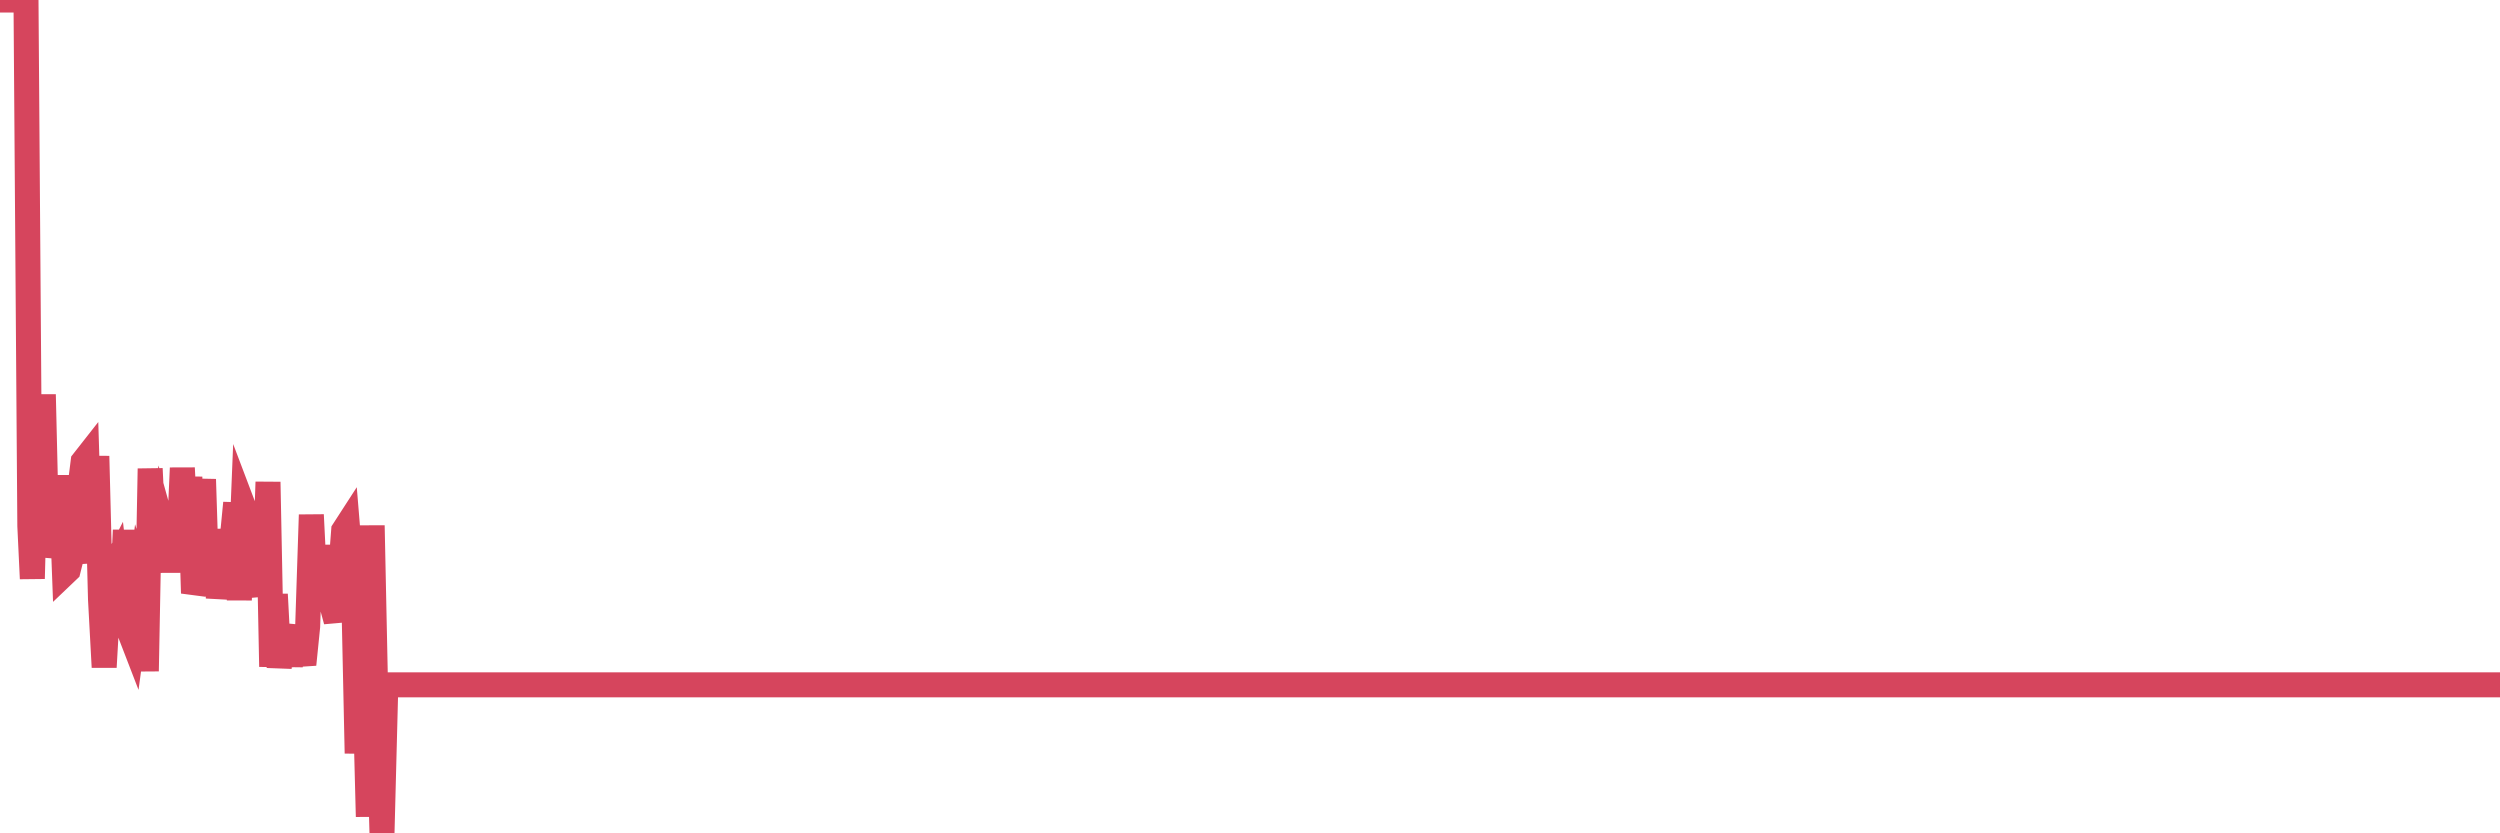 <?xml version="1.0"?><svg width="150px" height="50px" xmlns="http://www.w3.org/2000/svg" xmlns:xlink="http://www.w3.org/1999/xlink"> <polyline fill="none" stroke="#d6455d" stroke-width="1.5px" stroke-linecap="round" stroke-miterlimit="5" points="0.00,0.00 0.22,0.00 0.45,0.00 0.67,0.00 0.89,0.00 1.12,0.00 1.34,0.00 1.56,0.00 1.79,31.56 1.94,34.72 2.16,26.37 2.38,33.20 2.60,23.67 2.83,33.40 3.05,32.24 3.27,31.92 3.50,31.97 3.65,28.53 3.87,34.42 4.09,34.21 4.32,33.29 4.54,29.69 4.76,29.52 4.99,27.69 5.21,27.41 5.36,32.33 5.58,33.73 5.81,27.37 6.03,35.96 6.25,40.03 6.47,36.20 6.70,34.28 6.92,33.85 7.07,35.13 7.29,36.92 7.52,31.81 7.74,37.83 7.96,38.40 8.19,36.70 8.41,34.98 8.63,35.69 8.78,40.27 9.01,28.12 9.23,32.70 9.45,32.65 9.68,31.33 9.90,32.12 10.12,34.30 10.35,31.83 10.49,32.05 10.72,32.99 10.94,28.08 11.16,32.37 11.39,28.62 11.61,35.59 11.83,34.86 12.06,30.83 12.21,28.76 12.43,35.67 12.65,33.79 12.88,31.96 13.10,35.87 13.32,34.54 13.55,31.79 13.77,33.76 13.92,32.44 14.14,30.18 14.36,36.00 14.59,30.34 14.81,30.92 15.03,34.15 15.26,32.60 15.48,30.44 15.63,34.69 15.85,35.71 16.08,28.92 16.30,40.00 16.52,35.66 16.75,40.04 16.97,38.33 17.19,37.54 17.42,39.95 17.56,38.79 17.79,38.56 18.01,38.93 18.23,39.87 18.46,37.59 18.68,30.89 18.90,35.31 19.13,34.92 19.28,35.88 19.50,35.79 19.72,32.73 19.95,36.45 20.17,37.26 20.39,34.83 20.62,31.83 20.84,31.49 20.99,33.31 21.21,34.98 21.43,45.20 21.66,38.75 21.88,40.49 22.10,49.00 22.33,31.53 22.55,42.05 22.70,42.19 22.92,50.00 23.15,41.09 23.37,41.09 23.59,41.09 23.82,41.09 24.04,41.09 24.26,41.09 24.41,41.09 24.63,41.09 24.86,41.09 25.08,41.09 25.30,41.09 25.53,41.09 25.75,41.09 25.97,41.09 26.12,41.09 26.35,41.09 26.57,41.09 26.79,41.09 27.02,41.09 27.24,41.09 27.46,41.09 27.69,41.09 27.84,41.09 28.06,41.09 28.28,41.09 28.50,41.09 28.73,41.09 28.95,41.09 29.17,41.09 29.40,41.09 29.55,41.09 29.77,41.09 29.99,41.09 30.22,41.09 30.44,41.09 30.66,41.09 30.89,41.09 31.11,41.09 31.26,41.09 31.48,41.09 31.71,41.09 31.93,41.09 32.15,41.09 32.37,41.09 32.60,41.09 32.82,41.09 33.04,41.09 33.19,41.09 33.42,41.09 33.64,41.09 33.86,41.09 34.09,41.09 34.31,41.09 34.53,41.09 34.76,41.09 34.91,41.09 35.13,41.09 35.35,41.09 35.58,41.09 35.80,41.09 36.02,41.09 36.25,41.09 36.47,41.09 36.62,41.09 36.84,41.09 37.06,41.09 37.29,41.09 37.51,41.09 37.73,41.09 37.96,41.09 38.18,41.09 38.33,41.09 38.55,41.09 38.78,41.09 39.00,41.09 39.22,41.09 39.45,41.09 39.67,41.09 39.89,41.09 40.04,41.09 40.26,41.09 40.49,41.09 40.71,41.09 40.93,41.09 41.16,41.09 41.38,41.09 41.60,41.09 41.75,41.09 41.98,41.09 42.20,41.09 42.42,41.09 42.65,41.09 42.87,41.09 43.09,41.09 43.32,41.09 43.46,41.09 43.69,41.09 43.91,41.09 44.13,41.09 44.36,41.09 44.58,41.09 44.80,41.09 45.03,41.09 45.18,41.09 45.40,41.09 45.62,41.09 45.85,41.09 46.07,41.09 46.29,41.09 46.52,41.09 46.74,41.09 46.89,41.09 47.11,41.09 47.33,41.09 47.56,41.09 47.78,41.09 48.00,41.09 48.23,41.09 48.45,41.09 48.67,41.09 48.82,41.09 49.05,41.09 49.27,41.09 49.49,41.09 49.72,41.09 49.94,41.09 50.16,41.09 50.39,41.09 50.53,41.09 50.76,41.09 50.98,41.09 51.20,41.09 51.43,41.09 51.65,41.09 51.87,41.09 52.10,41.09 52.25,41.09 52.47,41.09 52.69,41.09 52.92,41.09 53.14,41.09 53.36,41.09 53.59,41.09 53.81,41.09 53.96,41.09 54.18,41.09 54.40,41.09 54.63,41.09 54.85,41.09 55.07,41.09 55.30,41.09 55.52,41.09 55.67,41.09 55.89,41.09 56.12,41.09 56.34,41.09 56.56,41.09 56.79,41.09 57.01,41.09 57.23,41.09 57.38,41.09 57.61,41.09 57.83,41.09 58.05,41.09 58.27,41.09 58.50,41.09 58.72,41.09 58.94,41.09 59.09,41.09 59.32,41.09 59.54,41.09 59.76,41.09 59.99,41.09 60.21,41.09 60.43,41.09 60.66,41.09 60.81,41.09 61.03,41.09 61.25,41.09 61.48,41.09 61.70,41.09 61.92,41.09 62.15,41.09 62.37,41.09 62.52,41.09 62.74,41.09 62.96,41.09 63.19,41.09 63.41,41.09 63.63,41.09 63.86,41.09 64.08,41.09 64.23,41.09 64.45,41.09 64.68,41.09 64.90,41.09 65.12,41.09 65.35,41.09 65.57,41.09 65.79,41.09 66.02,41.09 66.16,41.09 66.39,41.09 66.61,41.09 66.83,41.09 67.06,41.09 67.28,41.09 67.50,41.09 67.73,41.09 67.88,41.09 68.10,41.09 68.32,41.09 68.55,41.09 68.77,41.09 68.99,41.09 69.22,41.09 69.44,41.09 69.59,41.09 69.81,41.09 70.03,41.09 70.26,41.09 70.48,41.09 70.70,41.09 70.93,41.09 71.15,41.09 71.30,41.09 71.52,41.09 71.75,41.09 71.97,41.09 72.19,41.09 72.42,41.09 72.64,41.09 72.86,41.09 73.01,41.09 73.23,41.09 73.46,41.09 73.68,41.09 73.90,41.09 74.13,41.09 74.35,41.09 74.57,41.09 74.72,41.09 74.95,41.09 75.17,41.09 75.39,41.09 75.62,41.09 75.84,41.09 76.06,41.09 76.29,41.09 76.43,41.09 76.66,41.09 76.88,41.09 77.10,41.09 77.33,41.09 77.55,41.09 77.77,41.09 78.00,41.09 78.15,41.09 78.37,41.09 78.59,41.09 78.82,41.09 79.04,41.09 79.26,41.09 79.49,41.09 79.71,41.09 79.86,41.09 80.08,41.09 80.30,41.09 80.53,41.09 80.75,41.09 80.97,41.09 81.20,41.09 81.42,41.09 81.64,41.09 81.79,41.09 82.02,41.09 82.24,41.09 82.46,41.09 82.69,41.09 82.91,41.09 83.13,41.09 83.36,41.09 83.51,41.09 83.73,41.09 83.95,41.09 84.17,41.09 84.40,41.09 84.62,41.09 84.84,41.09 85.07,41.09 85.22,41.09 85.44,41.09 85.66,41.09 85.89,41.09 86.11,41.09 86.33,41.09 86.56,41.09 86.78,41.09 86.93,41.09 87.15,41.09 87.38,41.09 87.60,41.09 87.82,41.09 88.04,41.09 88.27,41.09 88.49,41.09 88.64,41.09 88.86,41.09 89.09,41.09 89.31,41.09 89.53,41.09 89.76,41.09 89.98,41.09 90.20,41.09 90.35,41.09 90.58,41.09 90.80,41.09 91.02,41.09 91.25,41.09 91.47,41.09 91.69,41.09 91.92,41.09 92.06,41.09 92.29,41.09 92.51,41.09 92.73,41.09 92.96,41.09 93.18,41.09 93.40,41.09 93.63,41.09 93.78,41.09 94.00,41.09 94.22,41.09 94.45,41.09 94.67,41.09 94.89,41.09 95.12,41.09 95.34,41.09 95.49,41.09 95.71,41.09 95.93,41.09 96.16,41.09 96.38,41.09 96.60,41.09 96.83,41.09 97.05,41.09 97.27,41.09 97.42,41.09 97.65,41.09 97.87,41.09 98.09,41.09 98.32,41.09 98.54,41.09 98.76,41.09 98.99,41.09 99.13,41.09 99.36,41.09 99.58,41.09 99.80,41.09 100.03,41.09 100.25,41.09 100.47,41.09 100.70,41.09 100.85,41.09 101.07,41.09 101.29,41.09 101.52,41.09 101.74,41.09 101.96,41.09 102.19,41.09 102.41,41.09 102.56,41.09 102.78,41.09 103.00,41.09 103.23,41.09 103.45,41.09 103.67,41.09 103.90,41.09 104.12,41.09 104.27,41.09 104.49,41.09 104.72,41.09 104.94,41.09 105.16,41.09 105.39,41.09 105.61,41.09 105.83,41.09 105.98,41.09 106.20,41.09 106.43,41.09 106.65,41.09 106.87,41.09 107.10,41.09 107.32,41.09 107.54,41.09 107.69,41.09 107.92,41.09 108.14,41.09 108.36,41.09 108.59,41.09 108.81,41.09 109.03,41.09 109.26,41.09 109.41,41.09 109.63,41.09 109.85,41.09 110.07,41.09 110.30,41.09 110.52,41.09 110.74,41.09 110.97,41.09 111.12,41.09 111.34,41.09 111.56,41.09 111.79,41.09 112.01,41.09 112.23,41.09 112.46,41.09 112.68,41.09 112.90,41.09 113.05,41.09 113.28,41.09 113.50,41.09 113.72,41.09 113.94,41.09 114.17,41.09 114.39,41.09 114.61,41.09 114.76,41.09 114.99,41.09 115.21,41.09 115.43,41.09 115.66,41.09 115.88,41.09 116.10,41.09 116.33,41.09 116.48,41.09 116.70,41.09 116.92,41.09 117.15,41.09 117.37,41.09 117.59,41.09 117.82,41.09 118.04,41.09 118.19,41.09 118.41,41.09 118.63,41.09 118.86,41.09 119.08,41.09 119.30,41.09 119.53,41.09 119.75,41.09 119.90,41.09 120.12,41.09 120.35,41.09 120.57,41.09 120.79,41.09 121.02,41.09 121.24,41.09 121.46,41.09 121.61,41.09 121.83,41.09 122.06,41.09 122.28,41.09 122.50,41.09 122.73,41.09 122.95,41.09 123.17,41.09 123.32,41.09 123.55,41.09 123.77,41.09 123.99,41.09 124.22,41.09 124.44,41.09 124.66,41.09 124.89,41.09 125.03,41.09 125.26,41.09 125.48,41.09 125.70,41.09 125.93,41.09 126.15,41.09 126.37,41.09 126.60,41.09 126.75,41.09 126.97,41.09 127.19,41.09 127.42,41.09 127.64,41.09 127.86,41.09 128.09,41.09 128.31,41.09 128.46,41.09 128.68,41.09 128.90,41.09 129.13,41.09 129.35,41.09 129.57,41.09 129.80,41.09 130.02,41.09 130.24,41.09 130.39,41.09 130.62,41.09 130.84,41.09 131.06,41.09 131.29,41.09 131.51,41.09 131.73,41.09 131.96,41.09 132.10,41.09 132.33,41.09 132.55,41.09 132.77,41.09 133.00,41.09 133.22,41.09 133.44,41.09 133.67,41.09 133.82,41.09 134.04,41.09 134.26,41.09 134.49,41.09 134.71,41.09 134.93,41.09 135.16,41.09 135.38,41.09 135.53,41.09 135.75,41.09 135.97,41.09 136.20,41.09 136.42,41.09 136.64,41.09 136.87,41.09 137.09,41.09 137.24,41.09 137.46,41.09 137.69,41.09 137.91,41.09 138.13,41.09 138.36,41.09 138.58,41.09 138.80,41.09 138.95,41.09 139.18,41.09 139.40,41.09 139.62,41.09 139.84,41.09 140.07,41.09 140.29,41.09 140.51,41.09 140.66,41.09 140.89,41.09 141.11,41.09 141.33,41.09 141.56,41.09 141.78,41.09 142.00,41.09 142.23,41.09 142.38,41.09 142.60,41.09 142.82,41.09 143.05,41.09 143.27,41.09 143.49,41.09 143.72,41.09 143.94,41.09 144.09,41.09 144.31,41.09 144.53,41.09 144.76,41.09 144.98,41.09 145.20,41.09 145.43,41.09 145.65,41.09 145.87,41.09 146.02,41.09 146.25,41.09 146.47,41.09 146.69,41.09 146.92,41.09 147.14,41.09 147.36,41.09 147.59,41.09 147.73,41.09 147.96,41.09 148.18,41.09 148.40,41.09 148.63,41.09 148.85,41.09 149.07,41.09 149.30,41.09 149.45,41.09 149.67,41.09 149.89,41.09 150.00,41.09 "/></svg>